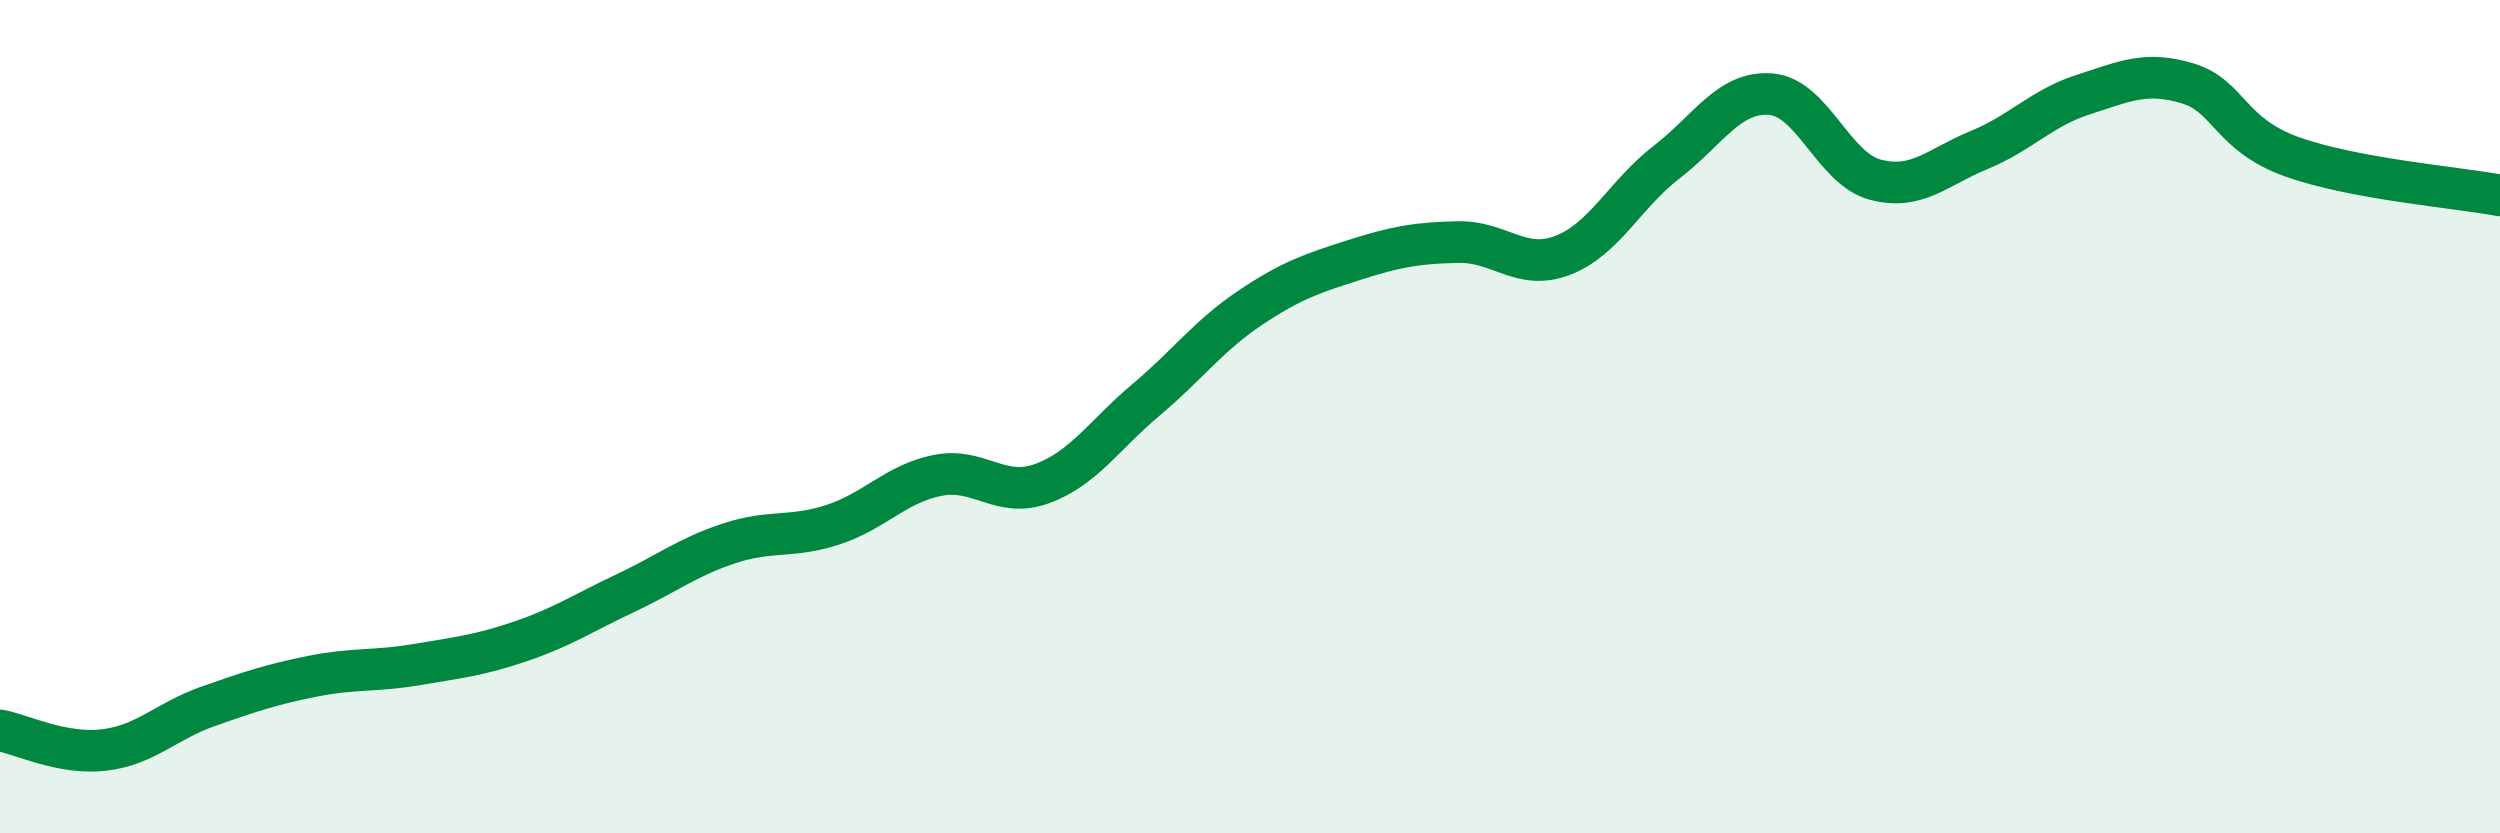 
    <svg width="60" height="20" viewBox="0 0 60 20" xmlns="http://www.w3.org/2000/svg">
      <path
        d="M 0,17.53 C 0.5,17.62 1.5,18.12 2.5,18 C 3.5,17.88 4,17.3 5,16.95 C 6,16.6 6.5,16.43 7.5,16.23 C 8.5,16.03 9,16.12 10,15.95 C 11,15.78 11.5,15.73 12.5,15.39 C 13.5,15.05 14,14.71 15,14.24 C 16,13.77 16.5,13.37 17.5,13.04 C 18.5,12.71 19,12.92 20,12.59 C 21,12.26 21.5,11.61 22.5,11.41 C 23.5,11.21 24,11.97 25,11.61 C 26,11.25 26.5,10.44 27.5,9.6 C 28.5,8.76 29,8.06 30,7.39 C 31,6.72 31.5,6.56 32.5,6.24 C 33.5,5.92 34,5.83 35,5.81 C 36,5.79 36.5,6.51 37.5,6.13 C 38.5,5.75 39,4.66 40,3.89 C 41,3.12 41.5,2.18 42.5,2.26 C 43.5,2.34 44,4.04 45,4.31 C 46,4.58 46.5,4.01 47.5,3.6 C 48.5,3.19 49,2.59 50,2.27 C 51,1.95 51.5,1.7 52.5,2 C 53.5,2.3 53.5,3.22 55,3.76 C 56.5,4.3 59,4.5 60,4.69L60 20L0 20Z"
        fill="#008740"
        opacity="0.1"
        stroke-linecap="round"
        stroke-linejoin="round"
      />
      <path
        d="M 0,17.53 C 0.5,17.62 1.5,18.12 2.5,18 C 3.5,17.88 4,17.3 5,16.95 C 6,16.6 6.5,16.43 7.5,16.23 C 8.5,16.03 9,16.12 10,15.95 C 11,15.78 11.5,15.73 12.5,15.39 C 13.5,15.05 14,14.71 15,14.24 C 16,13.77 16.5,13.37 17.5,13.04 C 18.5,12.71 19,12.92 20,12.59 C 21,12.26 21.5,11.61 22.5,11.41 C 23.5,11.21 24,11.97 25,11.61 C 26,11.25 26.5,10.44 27.5,9.6 C 28.5,8.76 29,8.06 30,7.39 C 31,6.72 31.5,6.56 32.5,6.24 C 33.5,5.92 34,5.83 35,5.81 C 36,5.79 36.5,6.51 37.5,6.13 C 38.5,5.75 39,4.66 40,3.89 C 41,3.12 41.5,2.18 42.5,2.26 C 43.5,2.34 44,4.04 45,4.31 C 46,4.58 46.5,4.01 47.5,3.6 C 48.5,3.19 49,2.59 50,2.27 C 51,1.95 51.5,1.7 52.5,2 C 53.5,2.3 53.5,3.22 55,3.76 C 56.5,4.3 59,4.5 60,4.69"
        stroke="#008740"
        stroke-width="1"
        fill="none"
        stroke-linecap="round"
        stroke-linejoin="round"
      />
    </svg>
  
